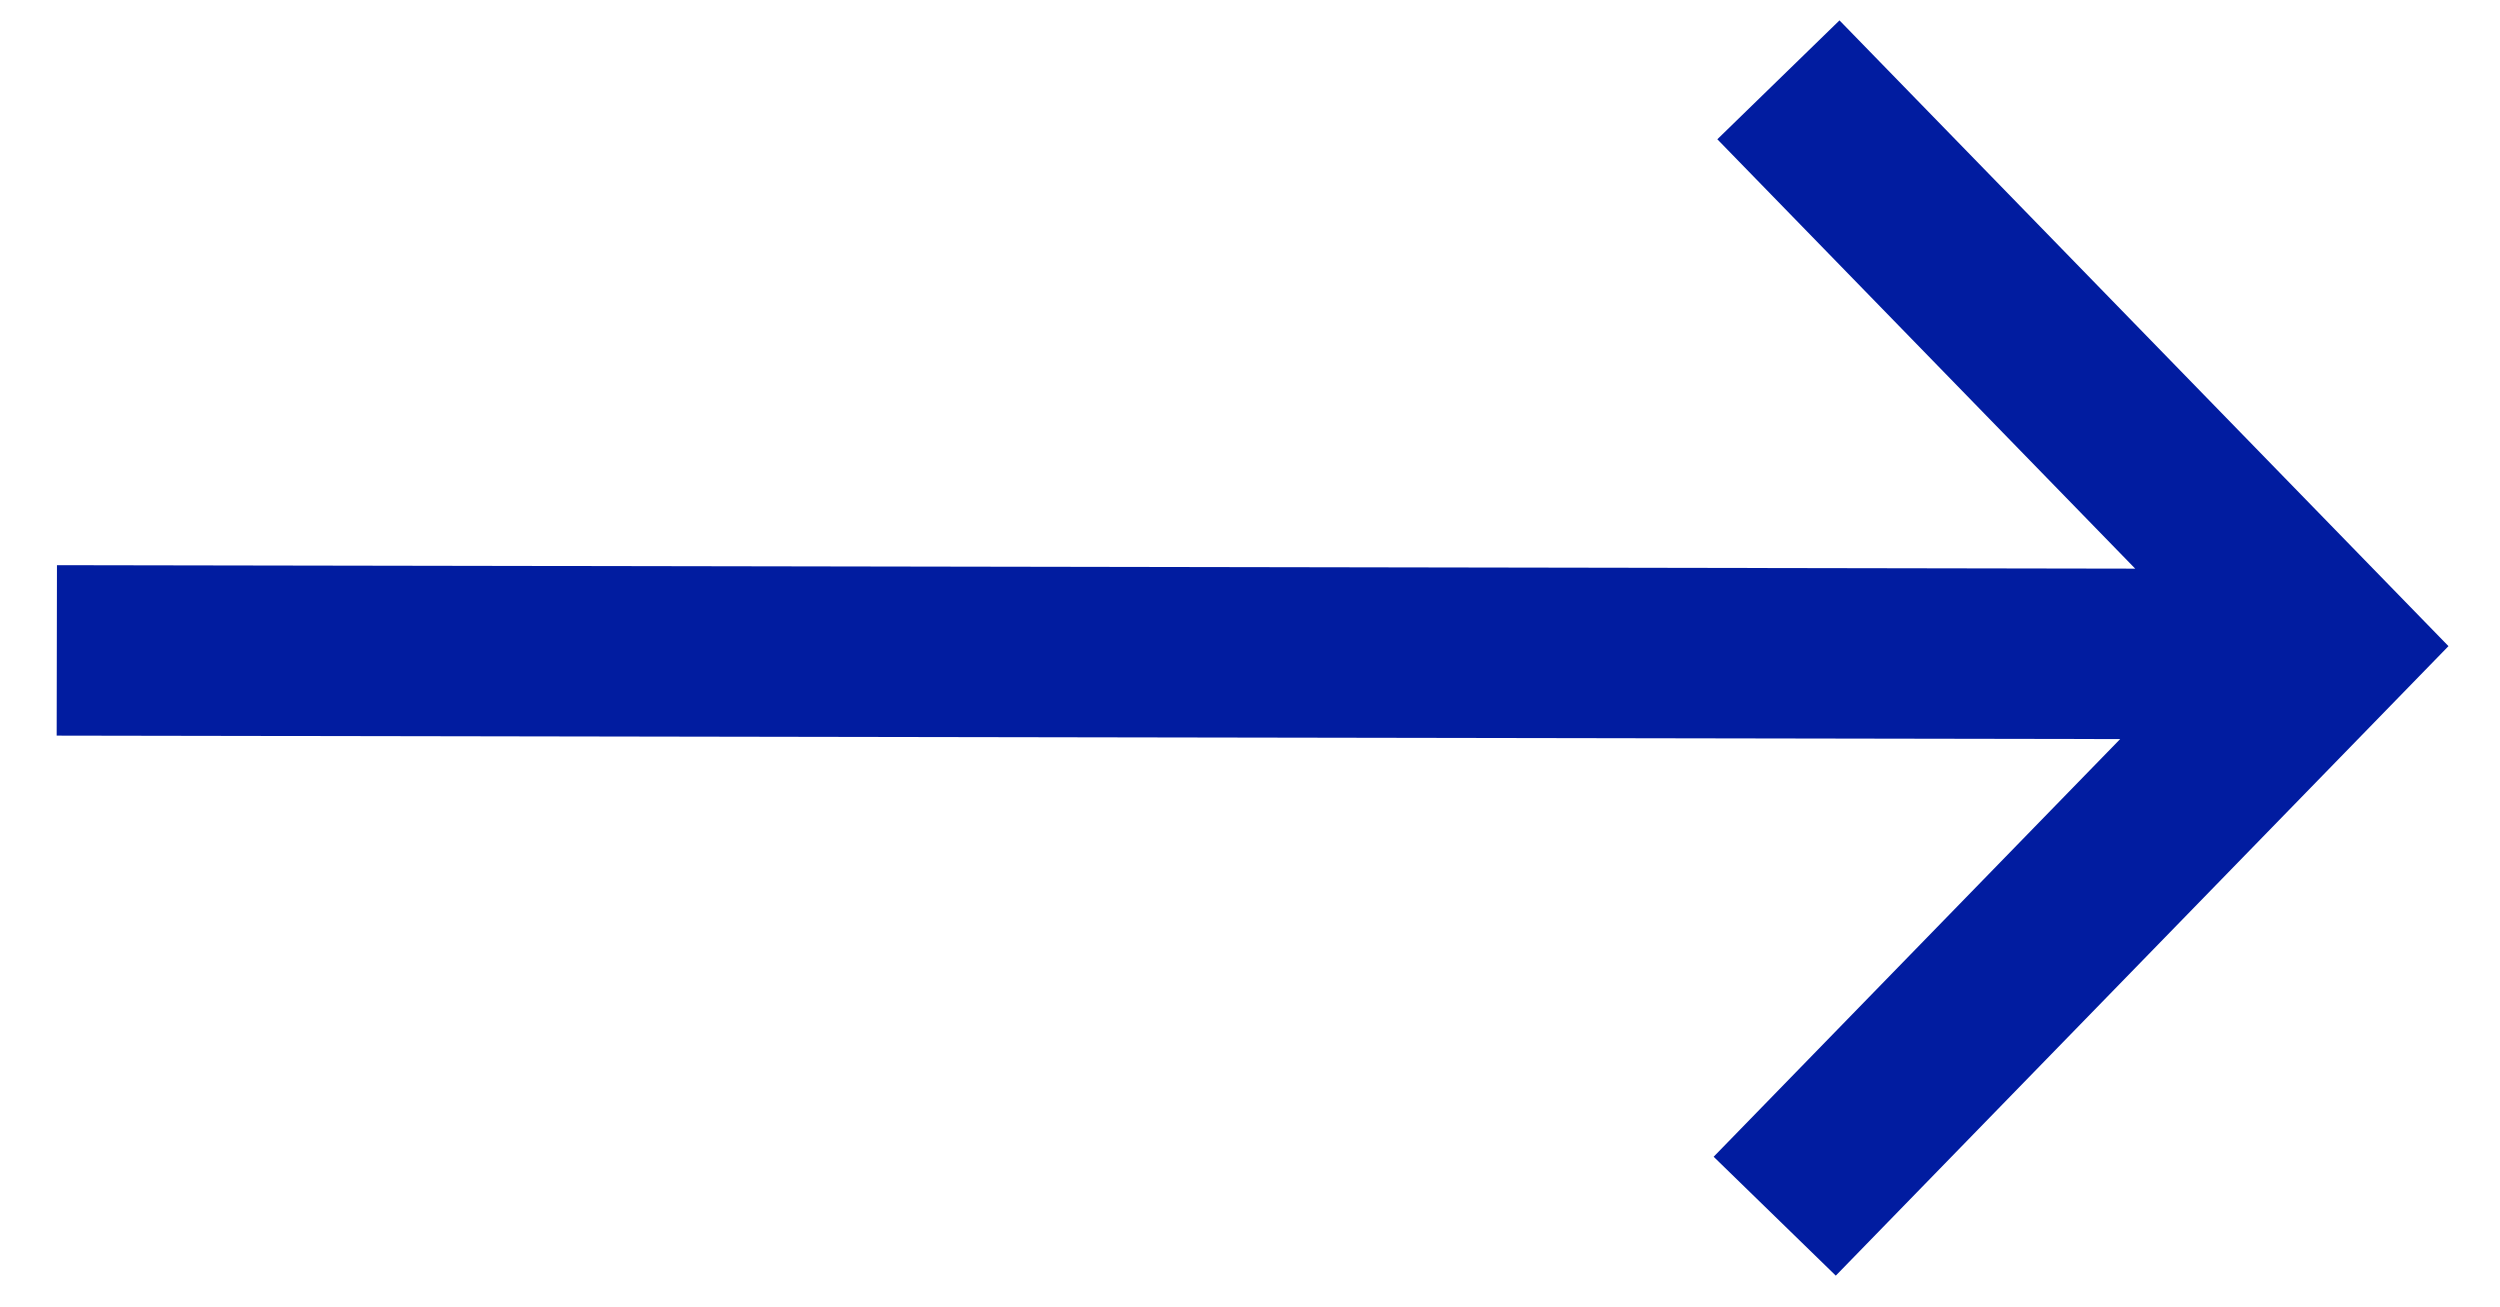<?xml version="1.0" encoding="UTF-8"?> <svg xmlns="http://www.w3.org/2000/svg" width="44" height="23" viewBox="0 0 44 23" fill="none"> <path d="M31.3 1.405L41 11.372L31.235 21.405M1 11.447L40.455 11.513" stroke="#011CA0" stroke-width="3"></path> </svg> 